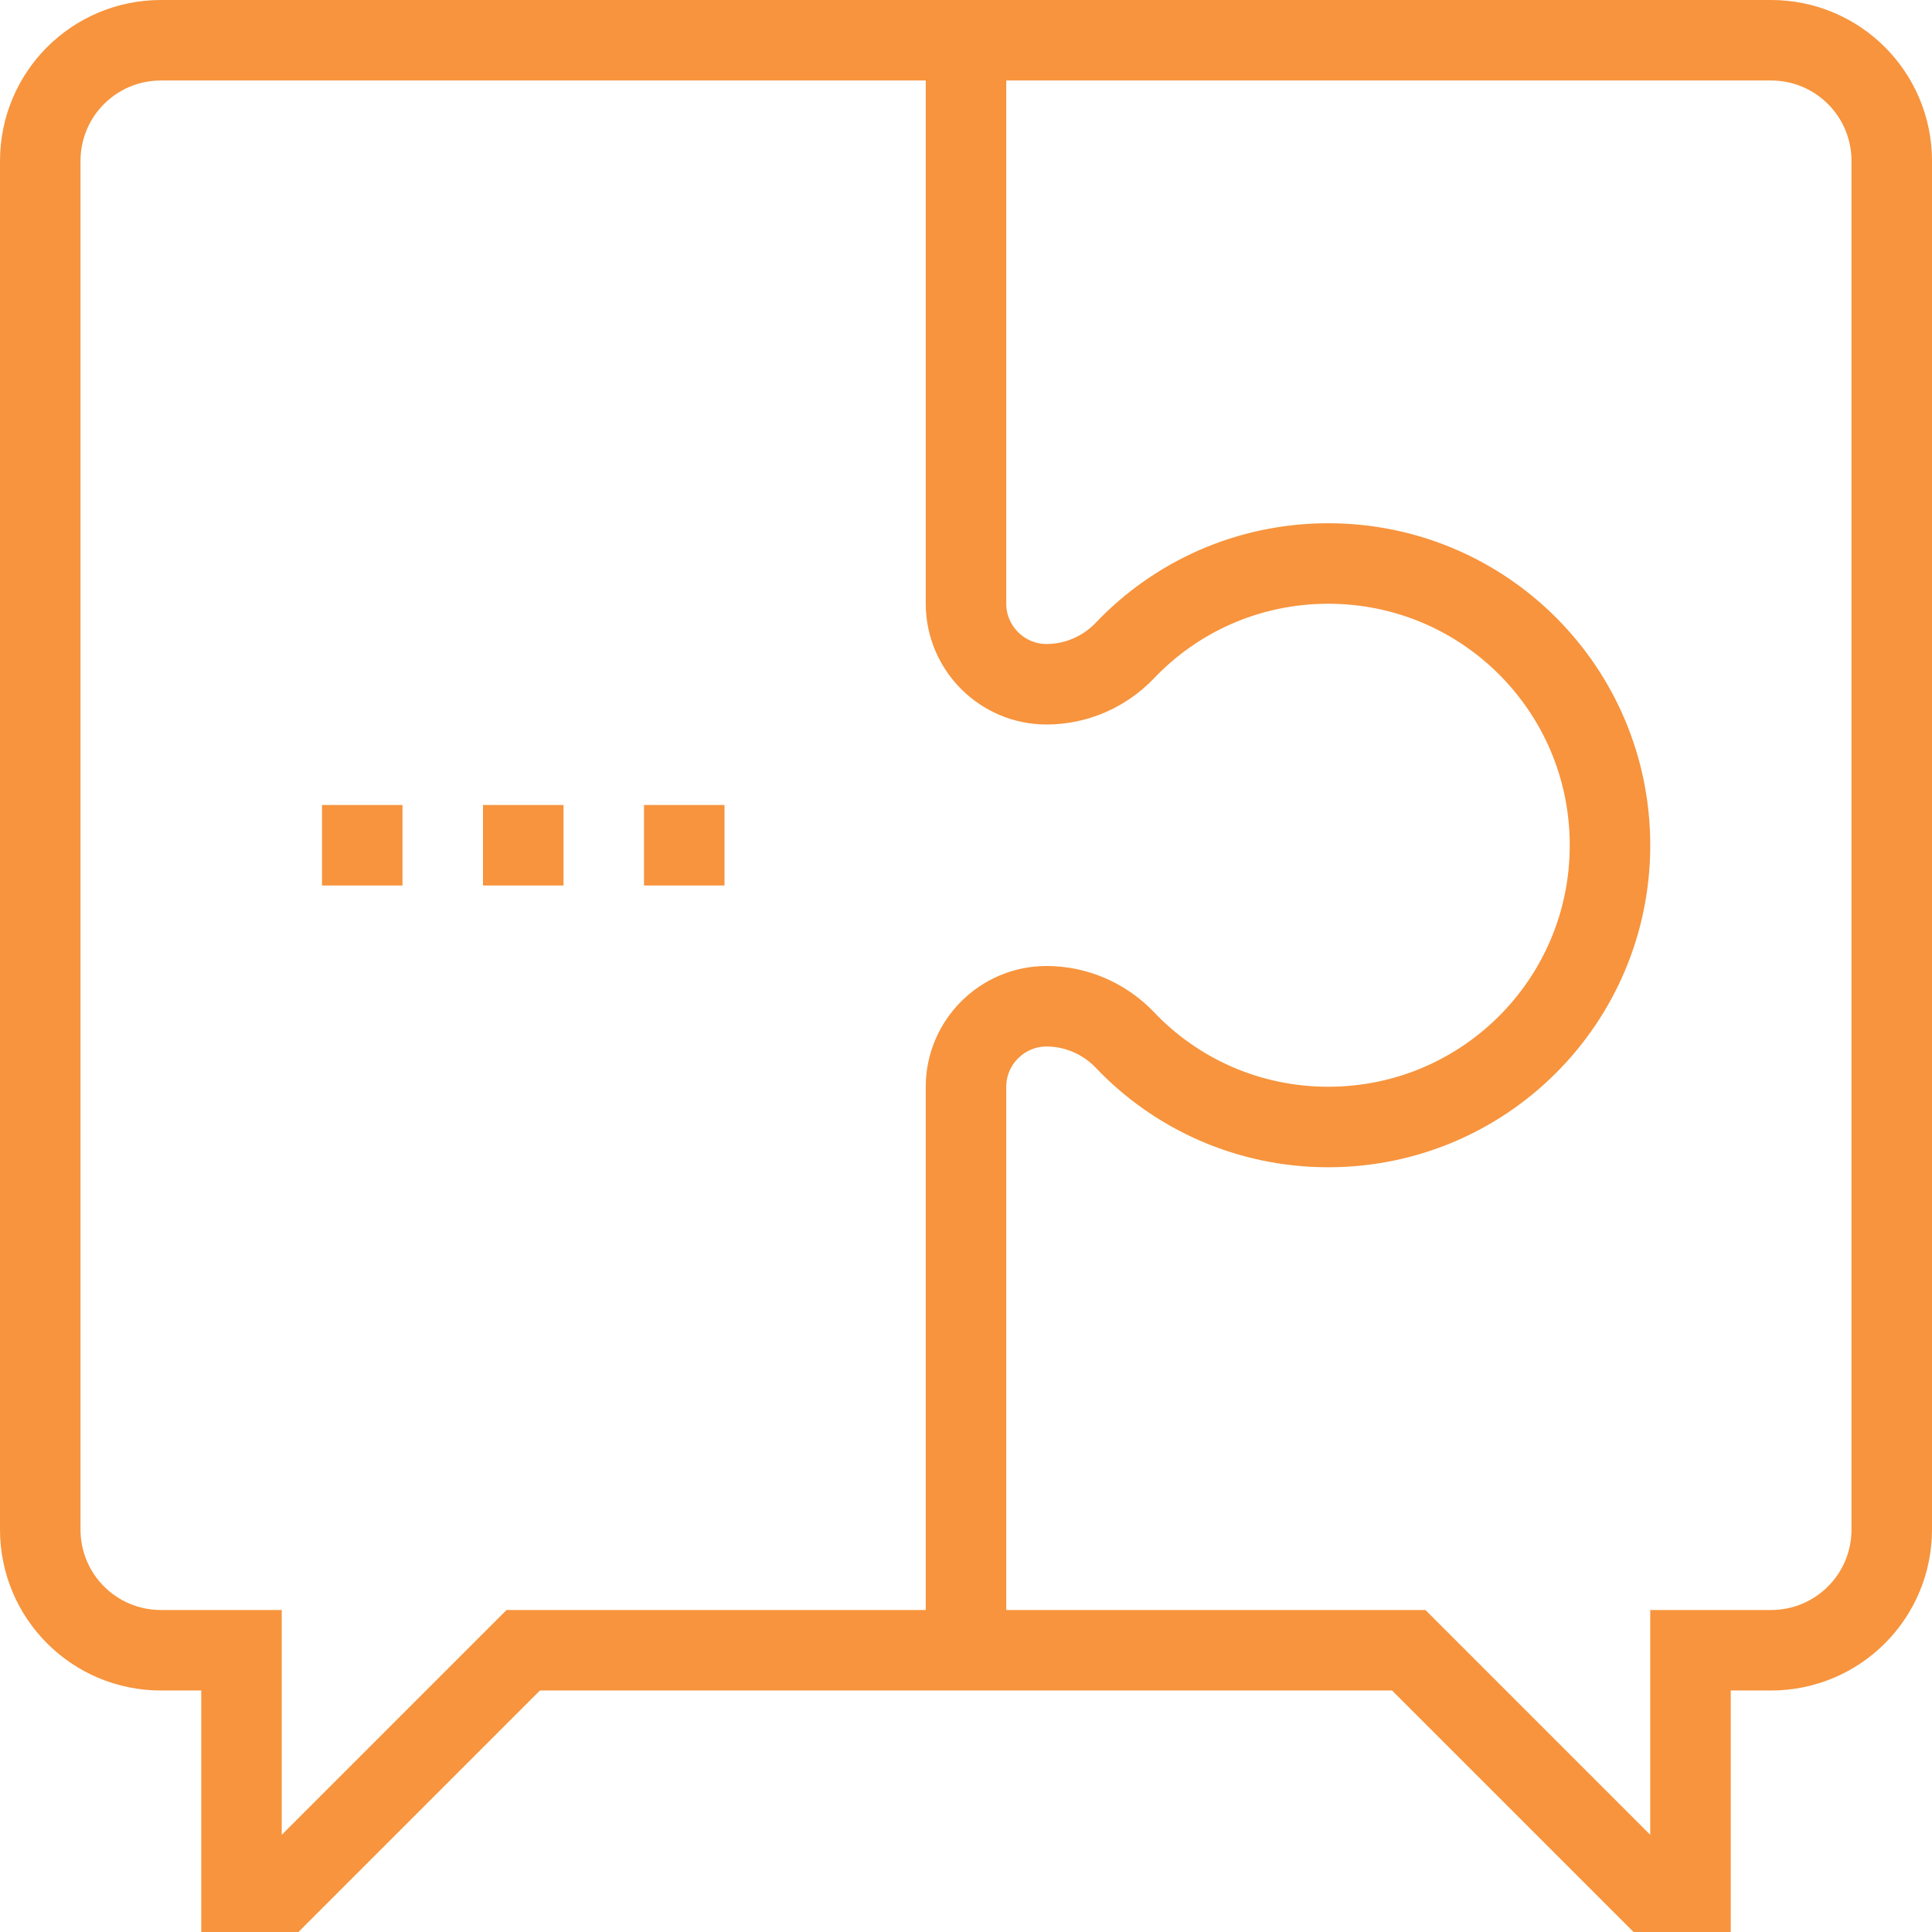 <?xml version="1.0" encoding="UTF-8" standalone="no"?>
<svg
   xmlns:dc="http://purl.org/dc/elements/1.1/"
   xmlns:cc="http://creativecommons.org/ns#"
   xmlns:rdf="http://www.w3.org/1999/02/22-rdf-syntax-ns#"
   xmlns:svg="http://www.w3.org/2000/svg"
   xmlns="http://www.w3.org/2000/svg"
   xmlns:sodipodi="http://sodipodi.sourceforge.net/DTD/sodipodi-0.dtd"
   xmlns:inkscape="http://www.inkscape.org/namespaces/inkscape"
   inkscape:version="1.0 (4035a4fb49, 2020-05-01)"
   height="48"
   width="48"
   sodipodi:docname="jollyicon-sprechblase-puzzle.svg"
   xml:space="preserve"
   viewBox="0 0 48 48"
   y="0px"
   x="0px"
   id="Ńëîé_1"
   version="1.1"><defs
   id="defs253" /><sodipodi:namedview
   inkscape:current-layer="Ńëîé_1"
   inkscape:window-maximized="1"
   inkscape:window-y="-8"
   inkscape:window-x="54"
   inkscape:cy="7.827283"
   inkscape:cx="31.1876"
   inkscape:zoom="4.3008475"
   fit-margin-bottom="0"
   fit-margin-right="0"
   fit-margin-left="0"
   fit-margin-top="0"
   showgrid="false"
   id="namedview251"
   inkscape:window-height="1177"
   inkscape:window-width="1858"
   inkscape:pageshadow="2"
   inkscape:pageopacity="0"
   guidetolerance="10"
   gridtolerance="10"
   objecttolerance="10"
   borderopacity="1"
   bordercolor="#666666"
   pagecolor="#ffffff" />
<style
   id="style2"
   type="text/css">
	.st0{fill:none;stroke:#464646;stroke-width:2;stroke-miterlimit:10;}
</style>



























































































































<path
   style="fill:none;stroke:#f7943d;stroke-width:2;stroke-miterlimit:10;stroke-opacity:1"
   class="st0"
   d="M 47,4 C 47,2.34 45.66,1 44,1 H 4 C 2.34,1 1,2.34 1,4 v 34 c 0,1.66 1.34,3 3,3 h 2 v 6 h 1 l 6,-6 h 22 l 6,6 h 1 v -6 h 2 c 1.66,0 3,-1.34 3,-3 z"
   id="path28" /><path
   style="fill:none;stroke:#f7943d;stroke-width:2;stroke-miterlimit:10;stroke-opacity:1"
   class="st0"
   d="M 24,41 V 27 c 0,-1.1 0.9,-2 2,-2 0.73,0 1.43,0.3 1.94,0.83 1.27,1.34 3.07,2.17 5.06,2.17 3.87,0 7,-3.13 7,-7 0,-3.87 -3.13,-7 -7,-7 -1.99,0 -3.79,0.83 -5.06,2.17 C 27.43,16.7 26.73,17 26,17 24.9,17 24,16.1 24,15 V 1"
   id="path30" /><line
   style="fill:none;stroke:#f7943d;stroke-width:2;stroke-miterlimit:10;stroke-opacity:1"
   class="st0"
   x1="18"
   y1="21"
   x2="16"
   y2="21"
   id="line32" /><line
   style="fill:none;stroke:#f7943d;stroke-width:2;stroke-miterlimit:10;stroke-opacity:1"
   class="st0"
   x1="14"
   y1="21"
   x2="12"
   y2="21"
   id="line34" /><line
   style="fill:none;stroke:#f7943d;stroke-width:2;stroke-miterlimit:10;stroke-opacity:1"
   class="st0"
   x1="10"
   y1="21"
   x2="8"
   y2="21"
   id="line36" /></svg>
